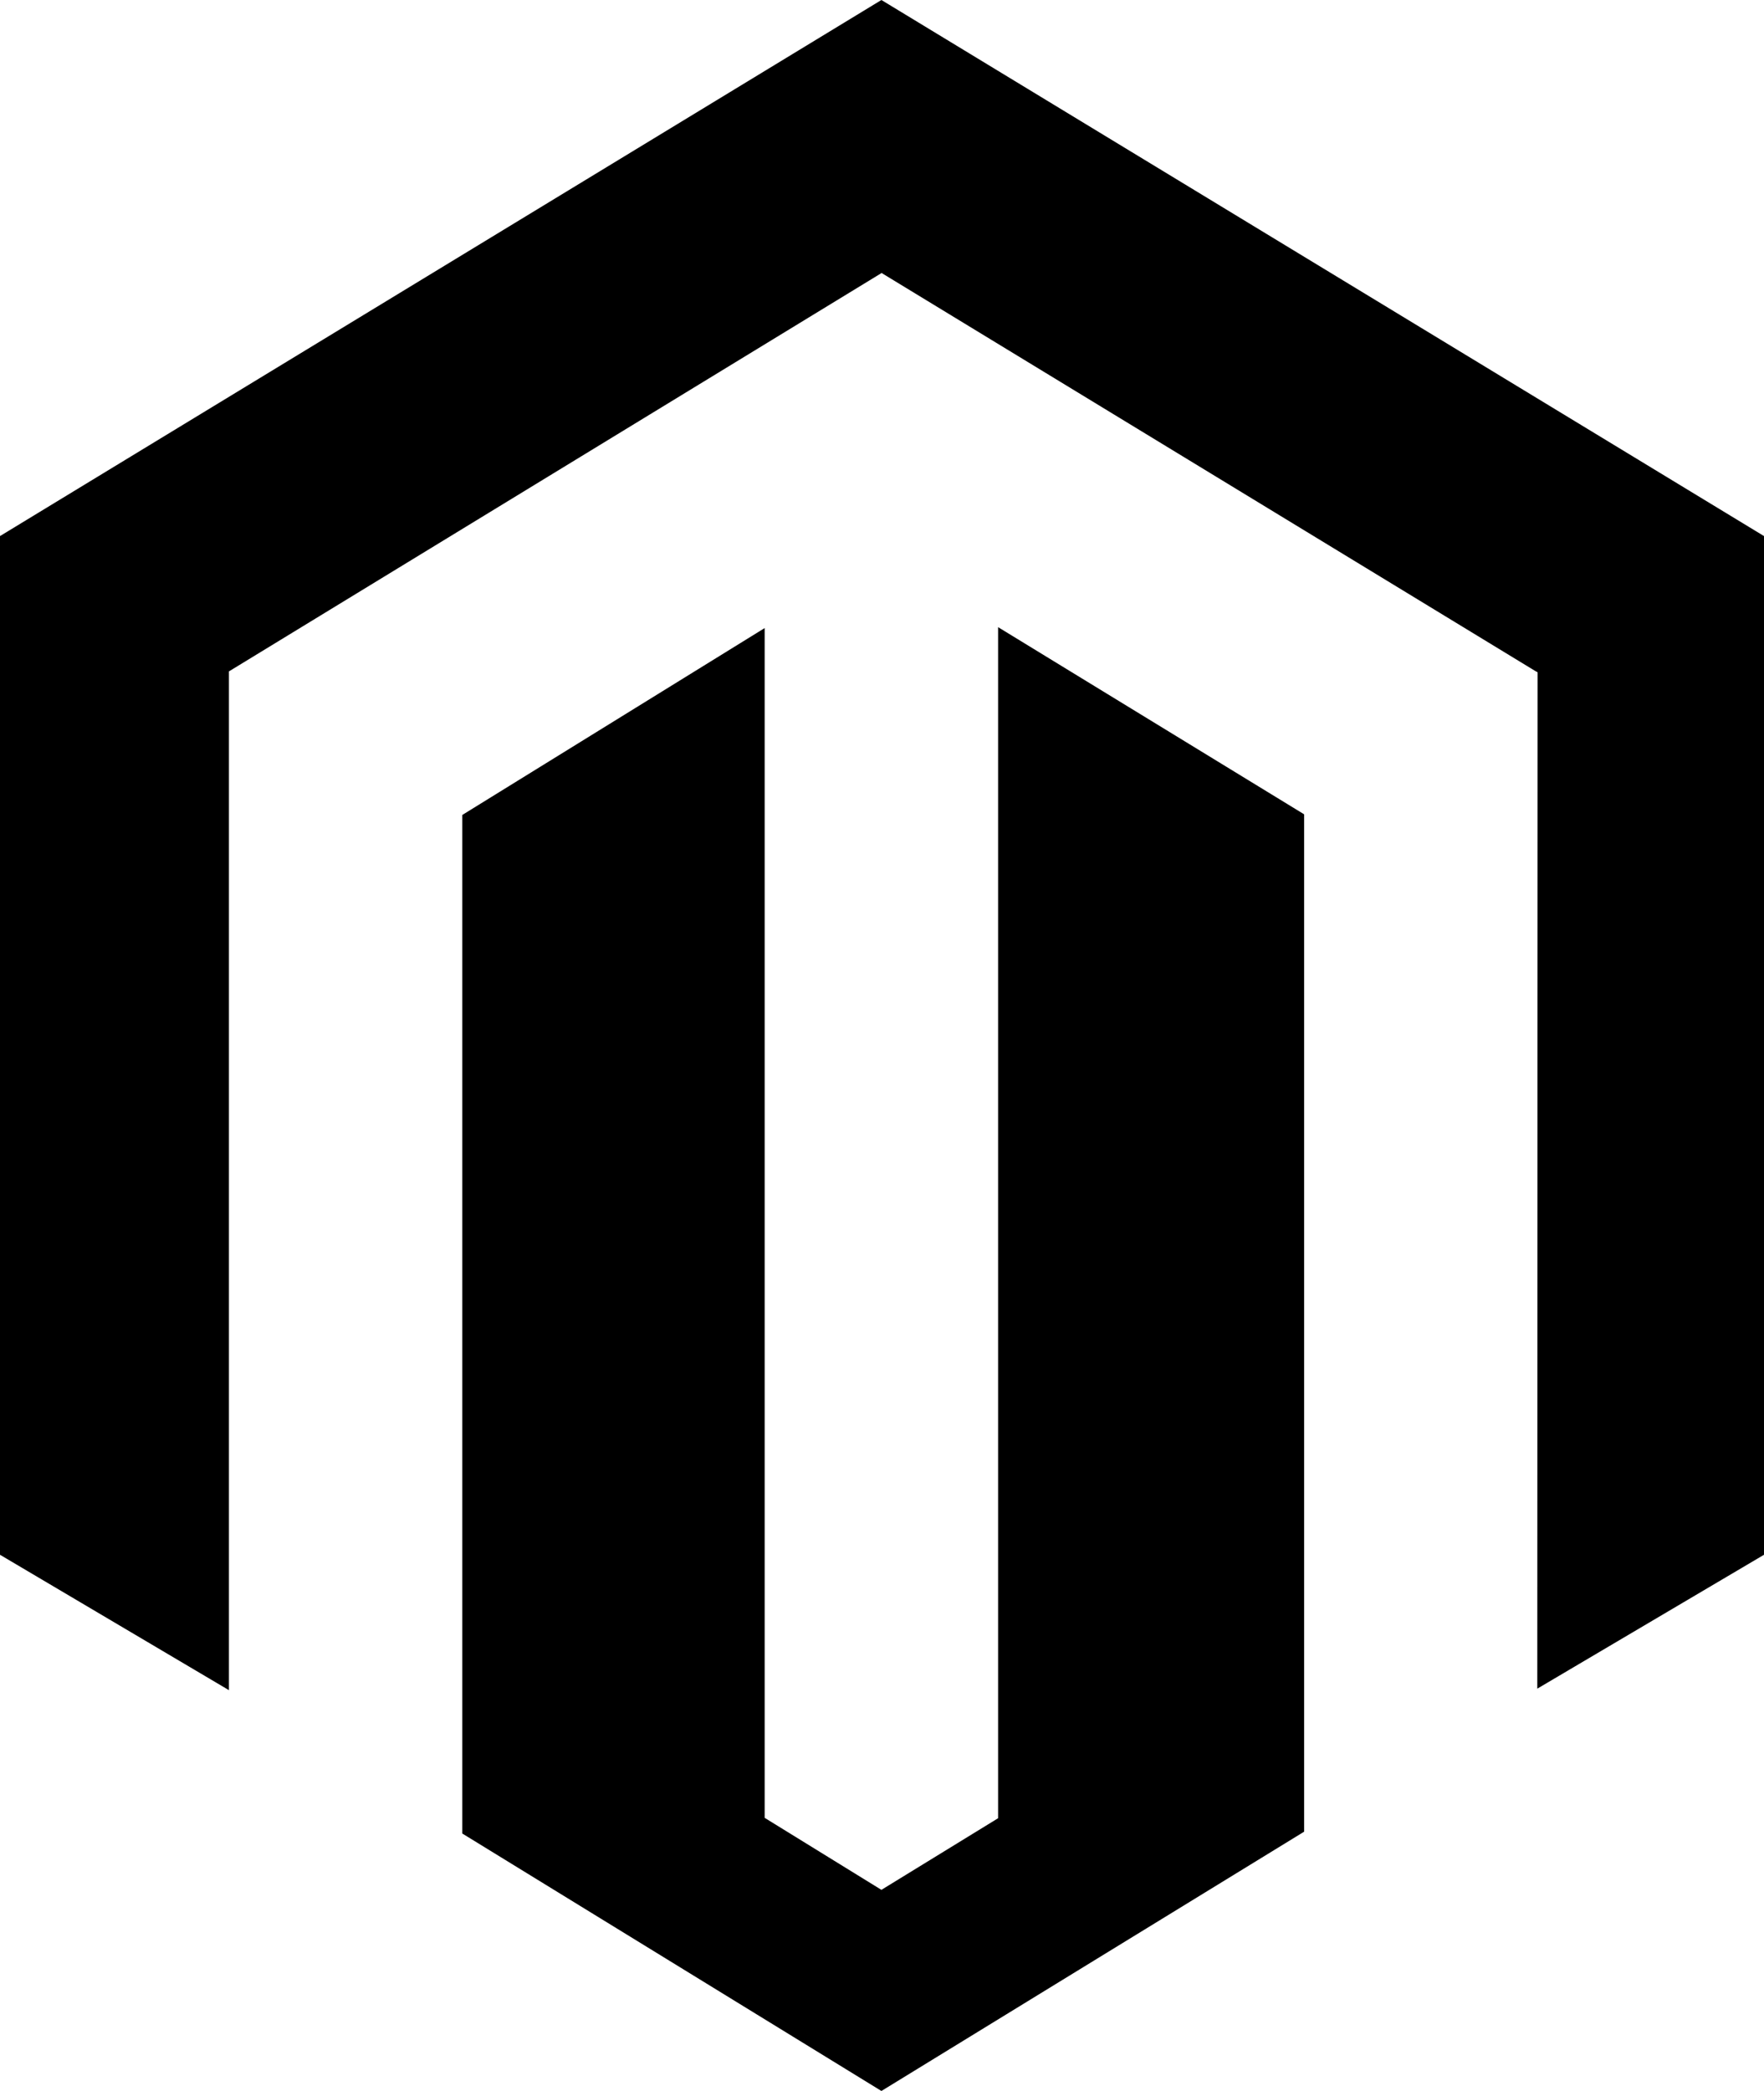 <svg xmlns="http://www.w3.org/2000/svg" xmlns:xlink="http://www.w3.org/1999/xlink" viewBox="0 0 27 32" class="svg-convert"><desc>Created with Sketch.</desc><defs></defs><g id="Page-1" stroke="none" stroke-width="1" fill="currentColor" fill-rule="evenodd"><g id="ic-technology-magento" fill="currentColor" fill-rule="nonzero"><path d="M15.277,9.598 L15.277,27.826 L13.491,28.922 L11.704,27.82 L11.704,9.612 L7.076,12.472 L7.076,28.06 L13.491,32 L19.961,28.032 L19.961,12.462 L15.277,9.598 Z M13.491,0 L0,8.204 L0,23.794 L3.504,25.866 L3.504,10.275 L13.494,4.178 L23.494,10.266 L23.535,10.289 L23.53,25.843 L27,23.794 L27,8.204 L13.491,0 Z" id="Shape-Copy-8"></path></g></g></svg>